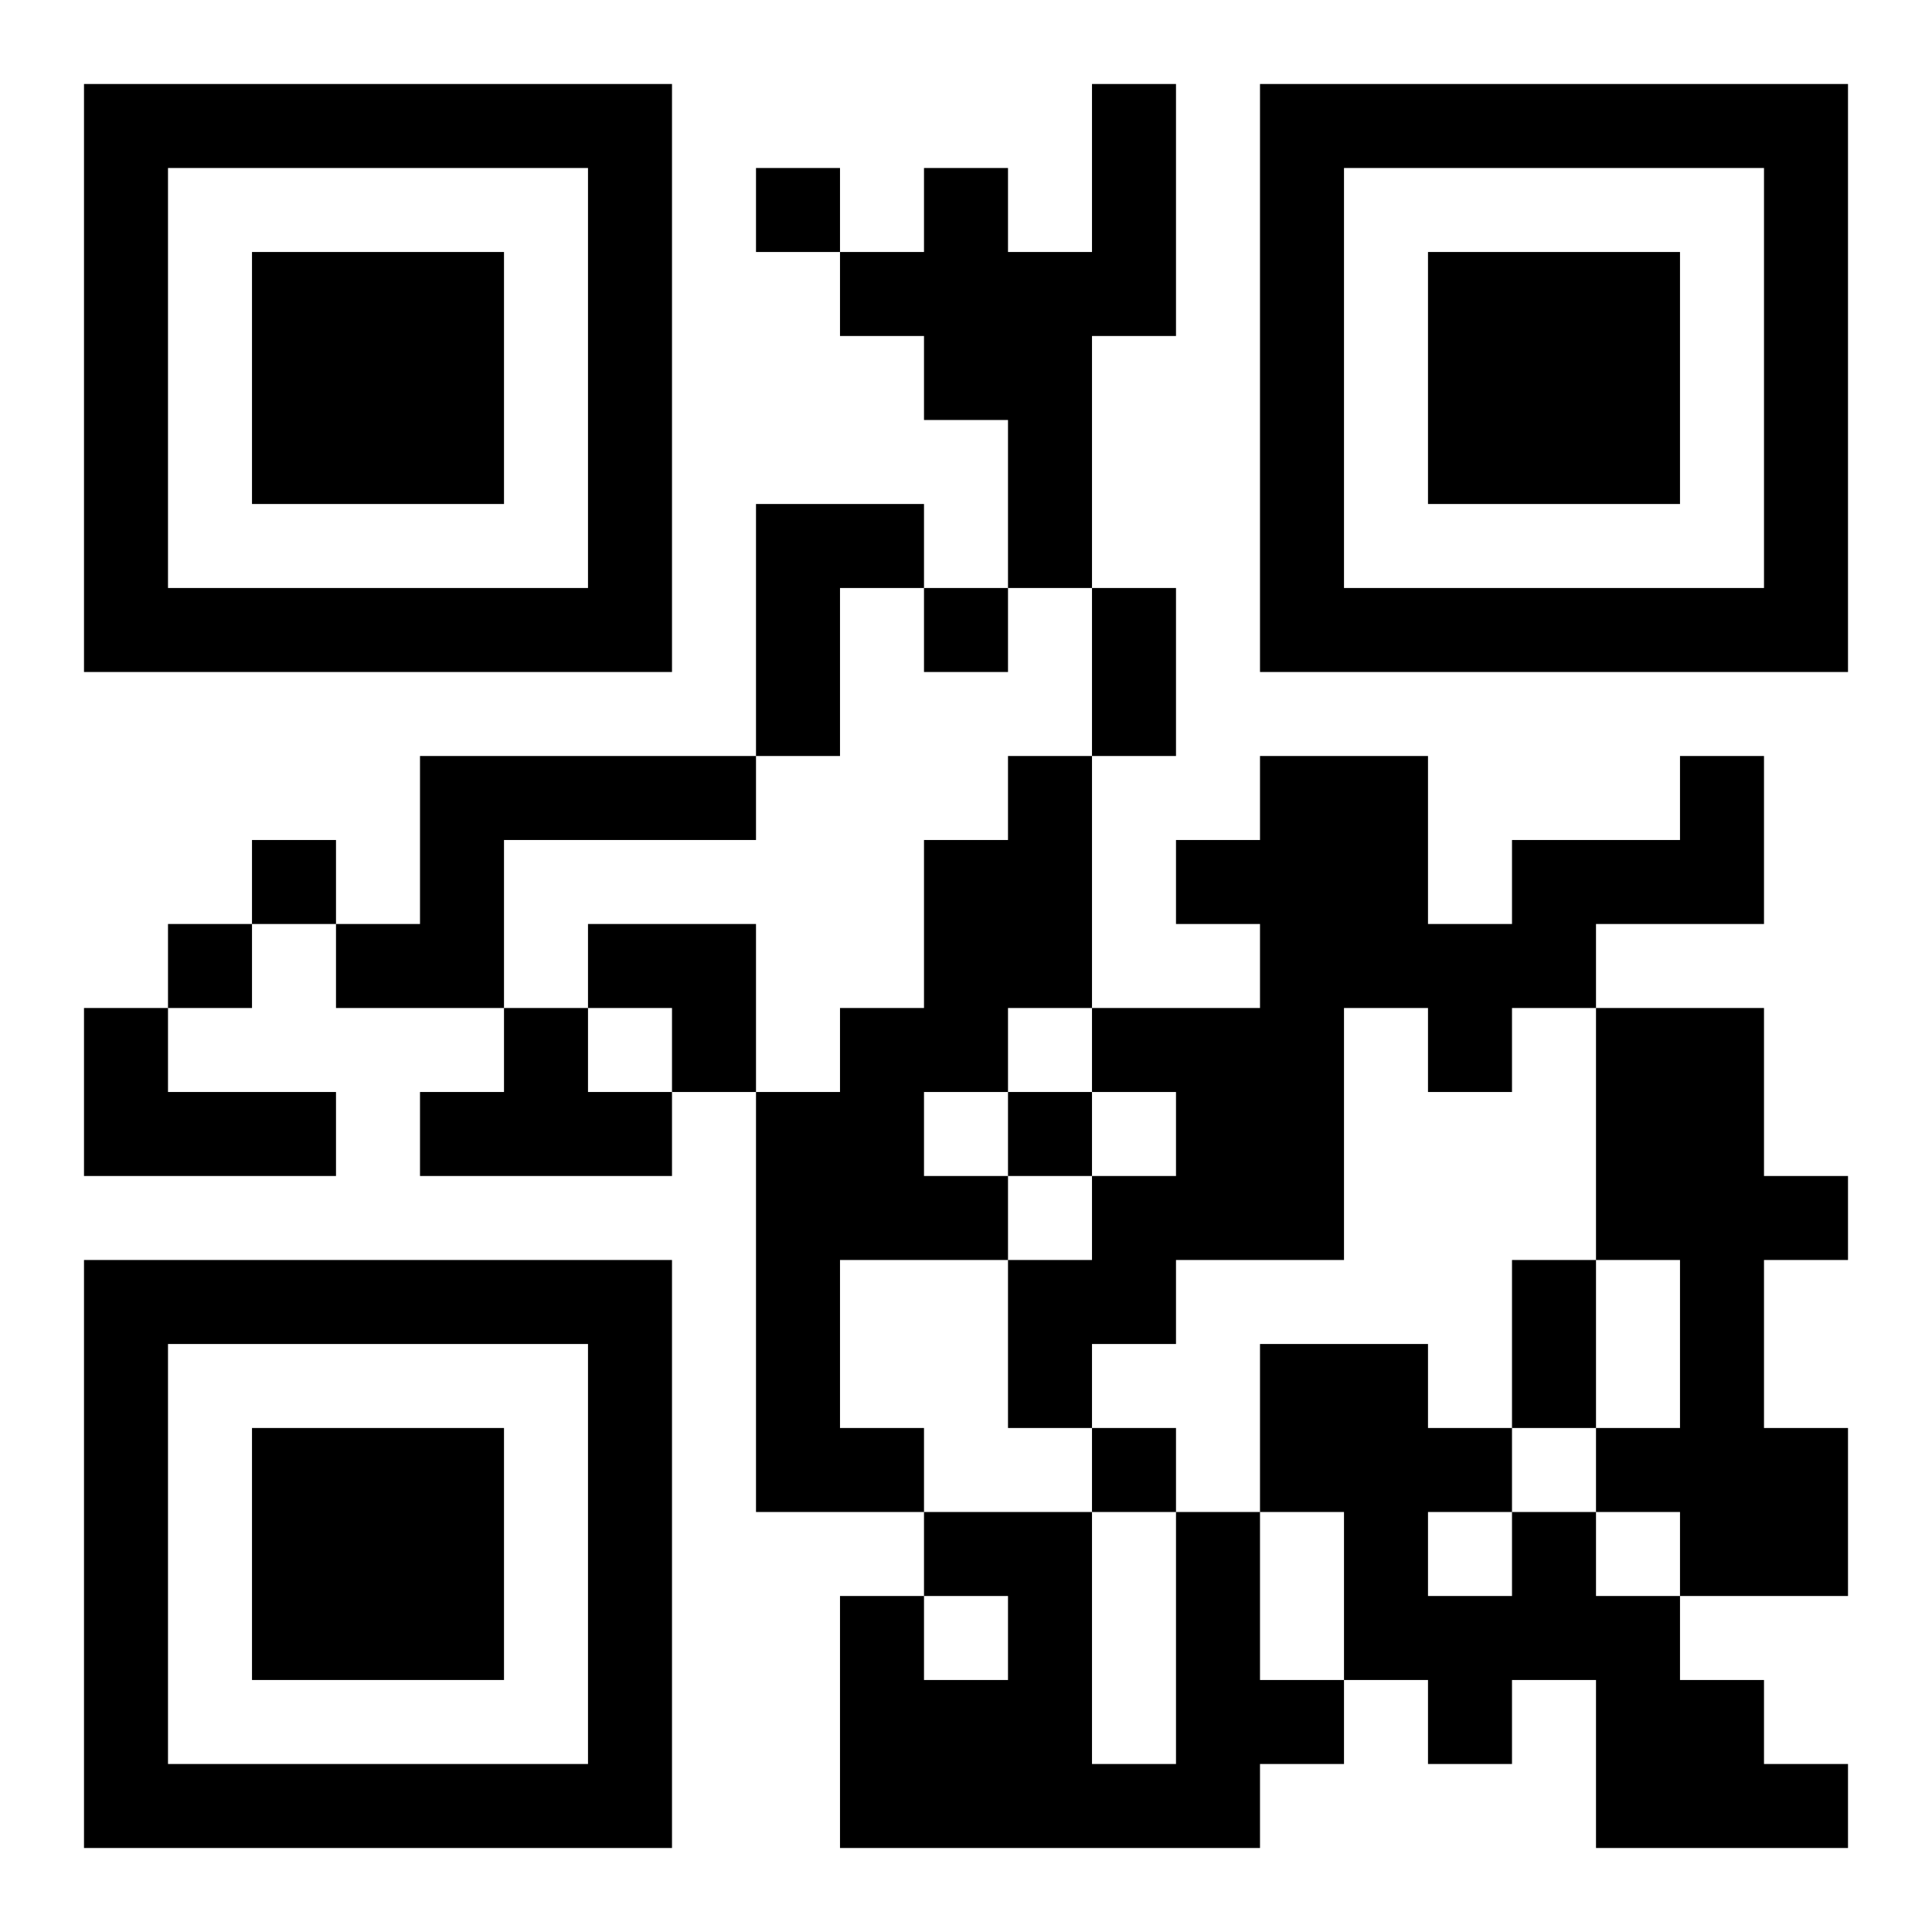 <?xml version="1.0" encoding="UTF-8"?>
<!DOCTYPE svg PUBLIC "-//W3C//DTD SVG 1.1//EN" "http://www.w3.org/Graphics/SVG/1.1/DTD/svg11.dtd">
<svg xmlns="http://www.w3.org/2000/svg" version="1.1" viewBox="0 0 23 23" stroke="none">
	<rect width="100%" height="100%" fill="#ffffff"/>
	<path d="M1,1h7v1h-7z M13,1h1v3h-1z M15,1h7v1h-7z M1,2h1v6h-1z M7,2h1v6h-1z M9,2h1v1h-1z M11,2h1v3h-1z M15,2h1v6h-1z M21,2h1v6h-1z M3,3h3v3h-3z M10,3h1v1h-1z M12,3h1v4h-1z M17,3h3v3h-3z M9,6h1v3h-1z M10,6h1v1h-1z M2,7h5v1h-5z M11,7h1v1h-1z M13,7h1v2h-1z M16,7h5v1h-5z M5,9h4v1h-4z M12,9h1v3h-1z M15,9h2v3h-2z M20,9h1v2h-1z M3,10h1v1h-1z M5,10h1v2h-1z M11,10h1v3h-1z M14,10h1v1h-1z M18,10h2v1h-2z M2,11h1v1h-1z M4,11h1v1h-1z M7,11h2v1h-2z M17,11h2v1h-2z M1,12h1v2h-1z M6,12h1v2h-1z M8,12h1v1h-1z M10,12h1v3h-1z M13,12h3v1h-3z M17,12h1v1h-1z M19,12h2v3h-2z M2,13h2v1h-2z M5,13h1v1h-1z M7,13h1v1h-1z M9,13h1v5h-1z M12,13h1v1h-1z M14,13h2v2h-2z M11,14h1v1h-1z M13,14h1v2h-1z M21,14h1v1h-1z M1,15h7v1h-7z M12,15h1v2h-1z M18,15h1v2h-1z M20,15h1v4h-1z M1,16h1v6h-1z M7,16h1v6h-1z M15,16h2v2h-2z M3,17h3v3h-3z M10,17h1v1h-1z M13,17h1v1h-1z M17,17h1v1h-1z M19,17h1v1h-1z M21,17h1v2h-1z M11,18h2v1h-2z M14,18h1v4h-1z M16,18h1v2h-1z M18,18h1v2h-1z M10,19h1v3h-1z M12,19h1v3h-1z M17,19h1v2h-1z M19,19h1v3h-1z M11,20h1v2h-1z M15,20h1v1h-1z M20,20h1v2h-1z M2,21h5v1h-5z M13,21h1v1h-1z M21,21h1v1h-1z" fill="#000000"/>
</svg>

